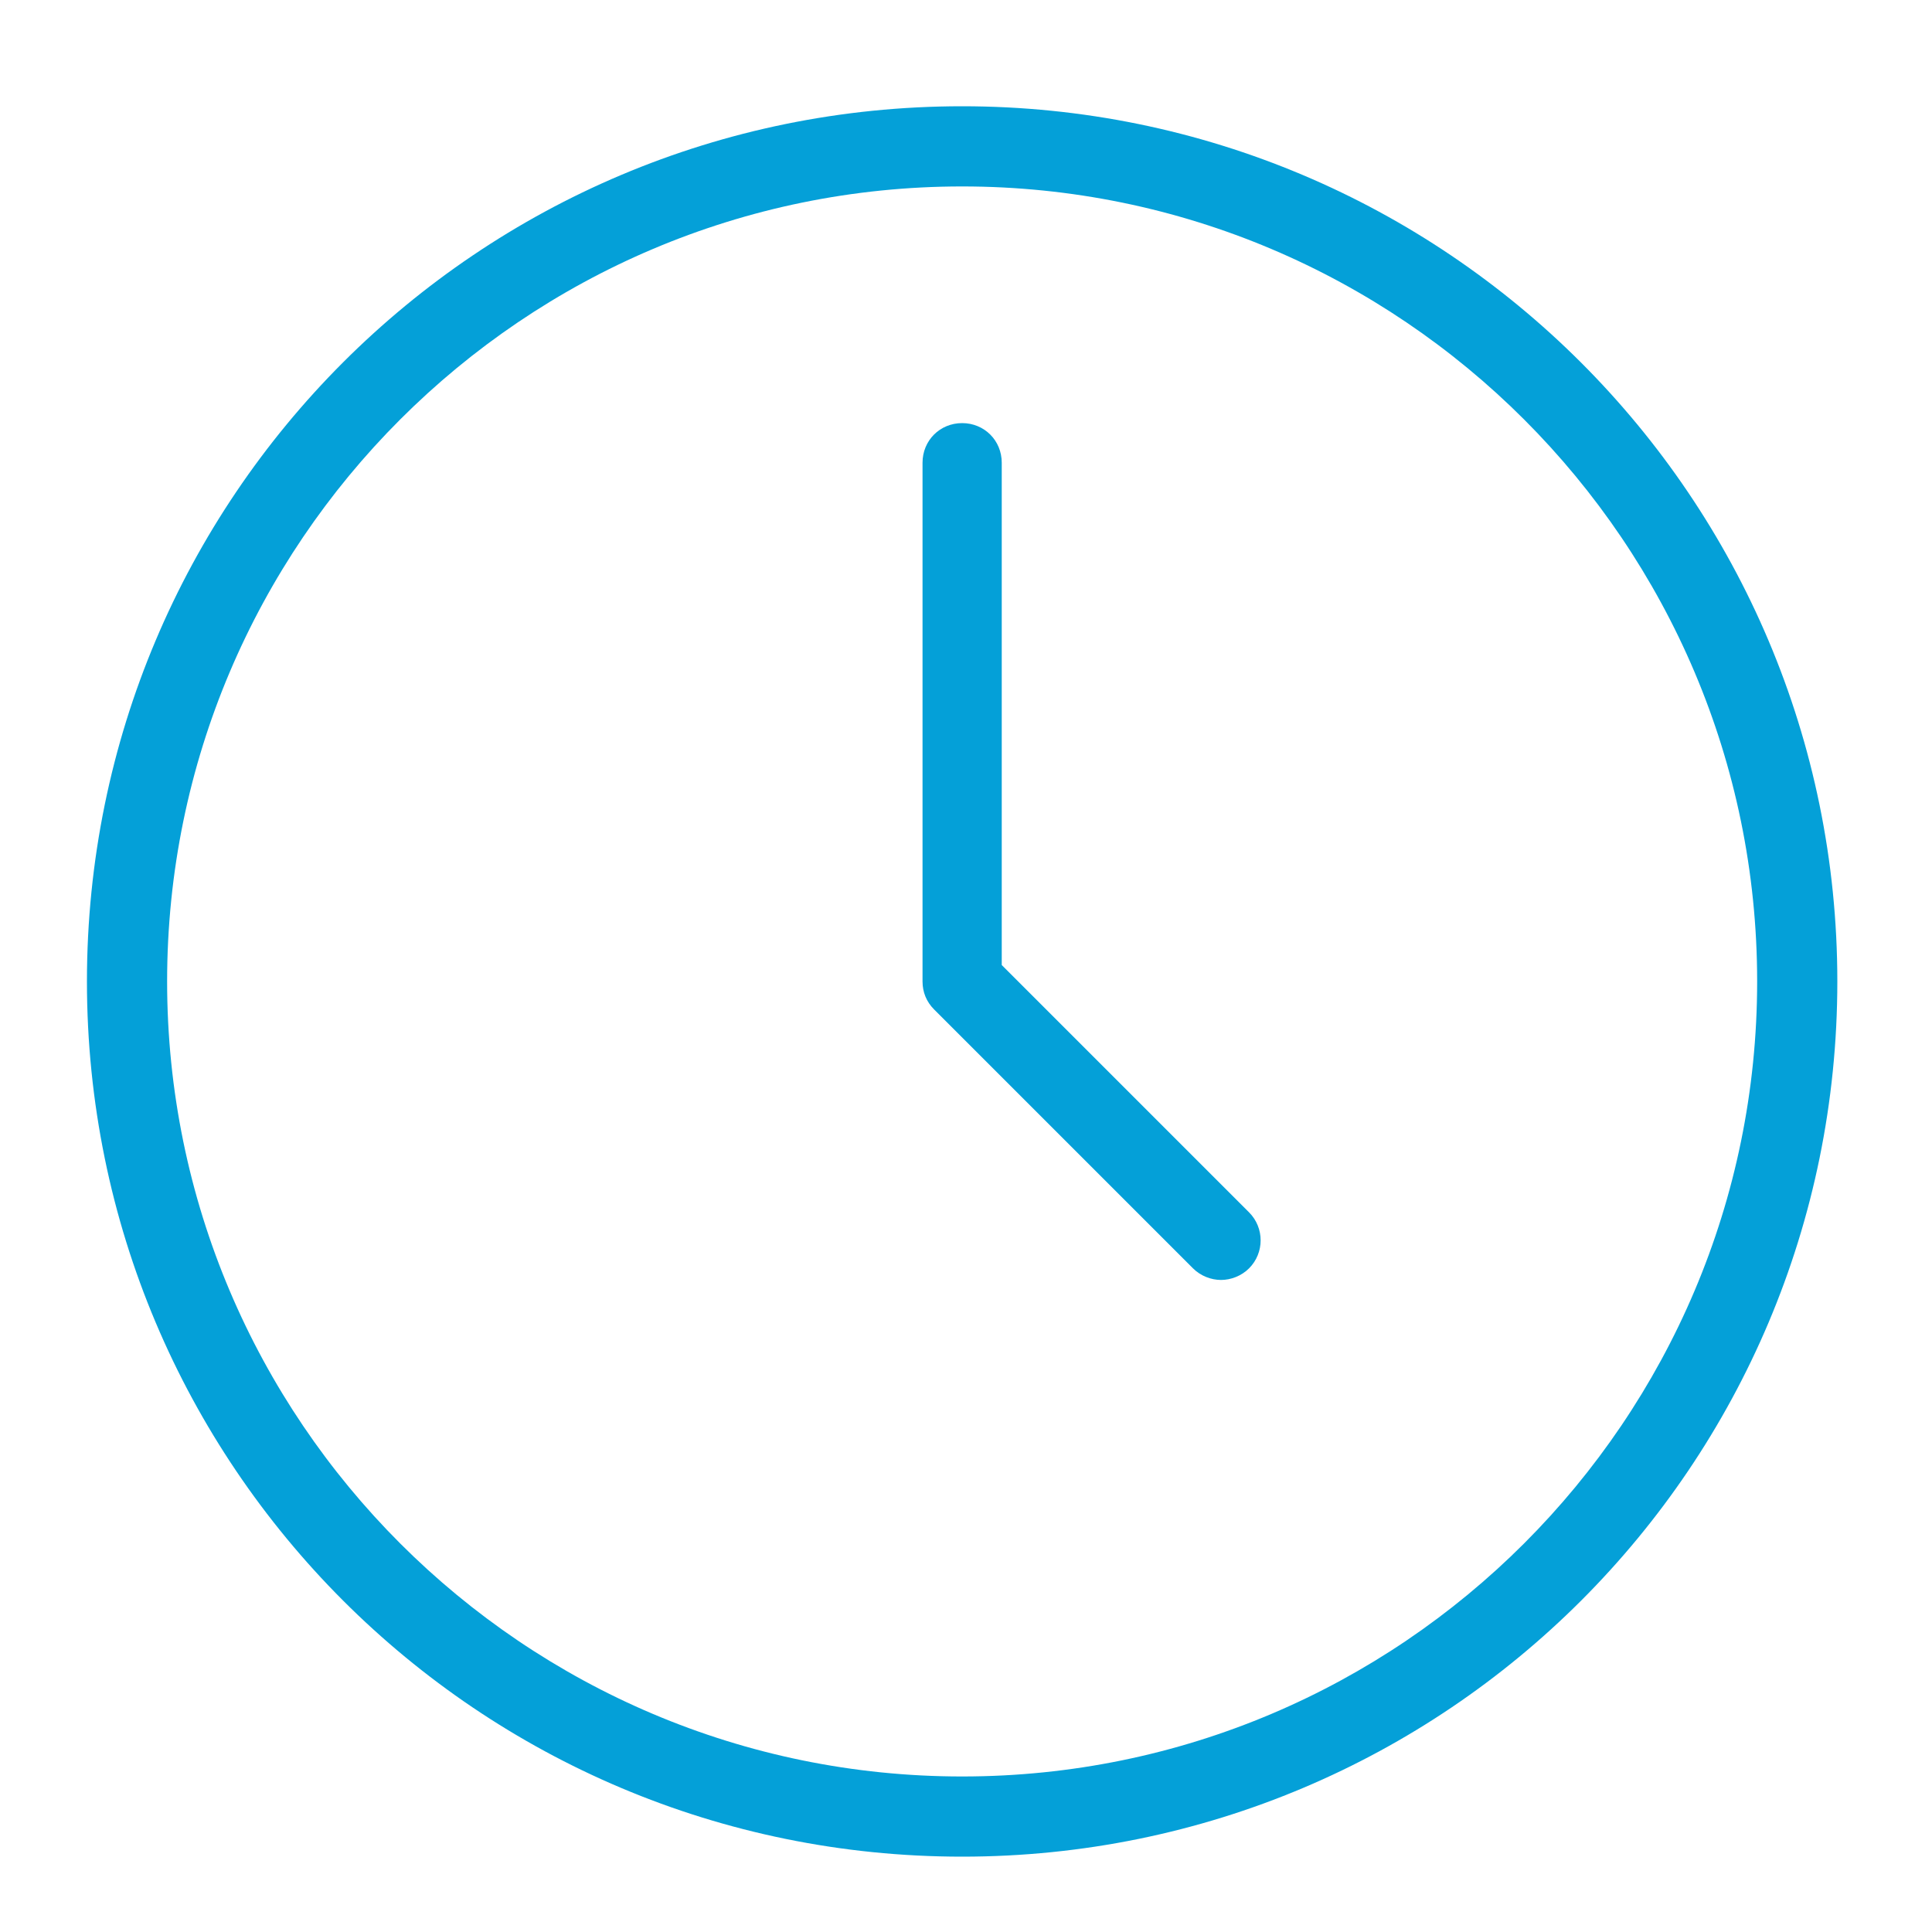 <?xml version="1.0" encoding="UTF-8" standalone="no"?>
<!-- Generator: Adobe Illustrator 21.0.1, SVG Export Plug-In . SVG Version: 6.00 Build 0)  -->

<svg
   version="1.1"
   id="Capa_1"
   x="0px"
   y="0px"
   viewBox="0 0 200 200"
   style="enable-background:new 0 0 200 200;"
   xml:space="preserve"
   sodipodi:docname="estadisticas.svg"
   inkscape:version="1.2 (1:1.2.1+202207142221+cd75a1ee6d)"
   xmlns:inkscape="http://www.inkscape.org/namespaces/inkscape"
   xmlns:sodipodi="http://sodipodi.sourceforge.net/DTD/sodipodi-0.dtd"
   xmlns="http://www.w3.org/2000/svg"
   xmlns:svg="http://www.w3.org/2000/svg"><defs
   id="defs7698" /><sodipodi:namedview
   id="namedview7696"
   pagecolor="#ffffff"
   bordercolor="#666666"
   borderopacity="1.0"
   inkscape:showpageshadow="2"
   inkscape:pageopacity="0.0"
   inkscape:pagecheckerboard="0"
   inkscape:deskcolor="#d1d1d1"
   showgrid="false"
   inkscape:zoom="4.195"
   inkscape:cx="70.321812"
   inkscape:cy="99.88081"
   inkscape:window-width="1549"
   inkscape:window-height="773"
   inkscape:window-x="1970"
   inkscape:window-y="89"
   inkscape:window-maximized="0"
   inkscape:current-layer="g7693" />
<style
   type="text/css"
   id="style7686">
	.st0{fill:#0F83A8;}
</style>
<g
   id="Capa_1_1_">
</g>
<g
   id="g7693">
	<path
   class="st0"
   d="M99.6,11C49.5,11,9,51.5,9,101.6s40.5,90.6,90.6,90.6s90.6-40.5,90.6-90.6S149.6,11,99.6,11z M99.6,183.9   c-45.4,0-82.3-36.9-82.3-82.3s36.9-82.3,82.3-82.3s82.3,36.9,82.3,82.3S145,183.9,99.6,183.9z"
   id="path7689"
   style="fill:#04a0d8;fill-opacity:1" />
	<path
   class="st0"
   d="M103.7,99.9v-52c0-2.3-1.8-4.1-4.1-4.1s-4.1,1.8-4.1,4.1v53.7c0,1.1,0.4,2.1,1.2,2.9l26.8,26.8   c0.8,0.8,1.9,1.2,2.9,1.2s2.1-0.4,2.9-1.2c1.6-1.6,1.6-4.2,0-5.8L103.7,99.9z"
   id="path7691"
   style="fill:#04a0d8;fill-opacity:1" />
</g>
</svg>
